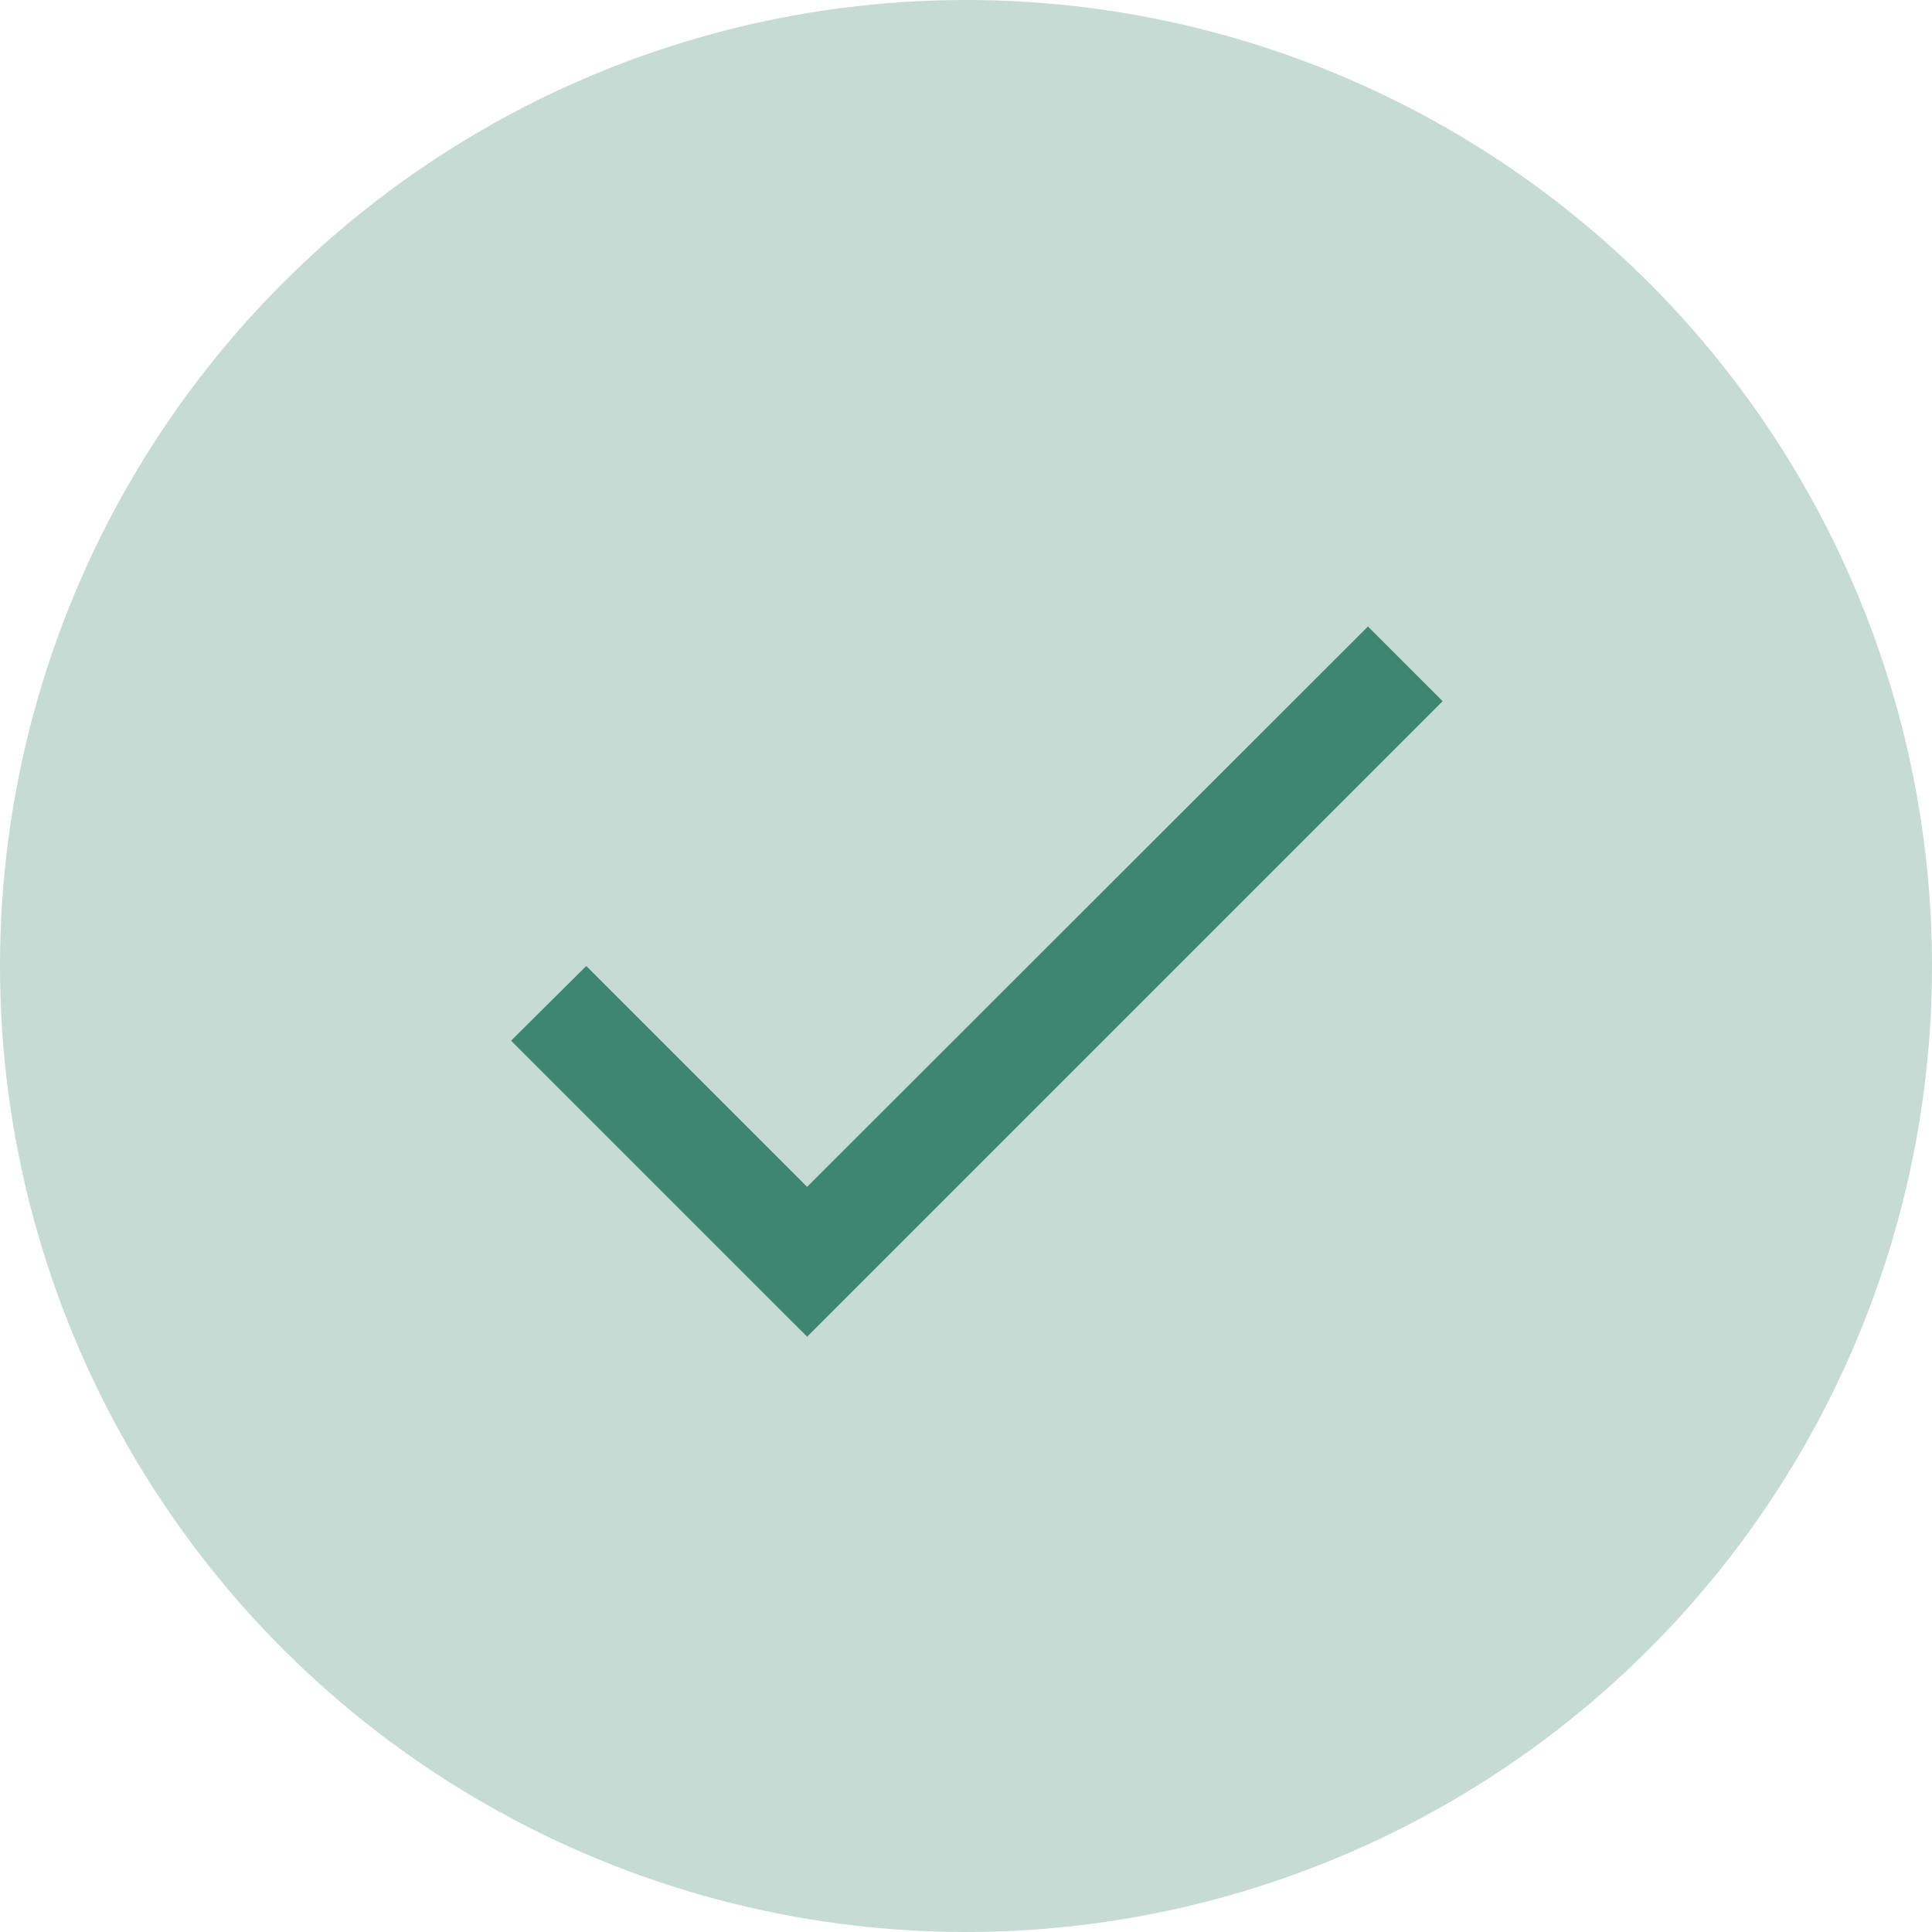 <svg width="76" height="76" viewBox="0 0 76 76" fill="none" xmlns="http://www.w3.org/2000/svg"><circle opacity=".3" cx="38" cy="38" r="38" fill="#3F8670"/><g clip-path="url(#clip0_646_2165)"><path d="M31.75 46.688L23.062 38l-2.958 2.938L31.75 52.582l25-25-2.938-2.937L31.75 46.687z" fill="#3F8670"/></g><defs><clipPath id="clip0_646_2165"><path fill="#fff" transform="translate(13 13)" d="M0 0h50v50H0z"/></clipPath></defs></svg>